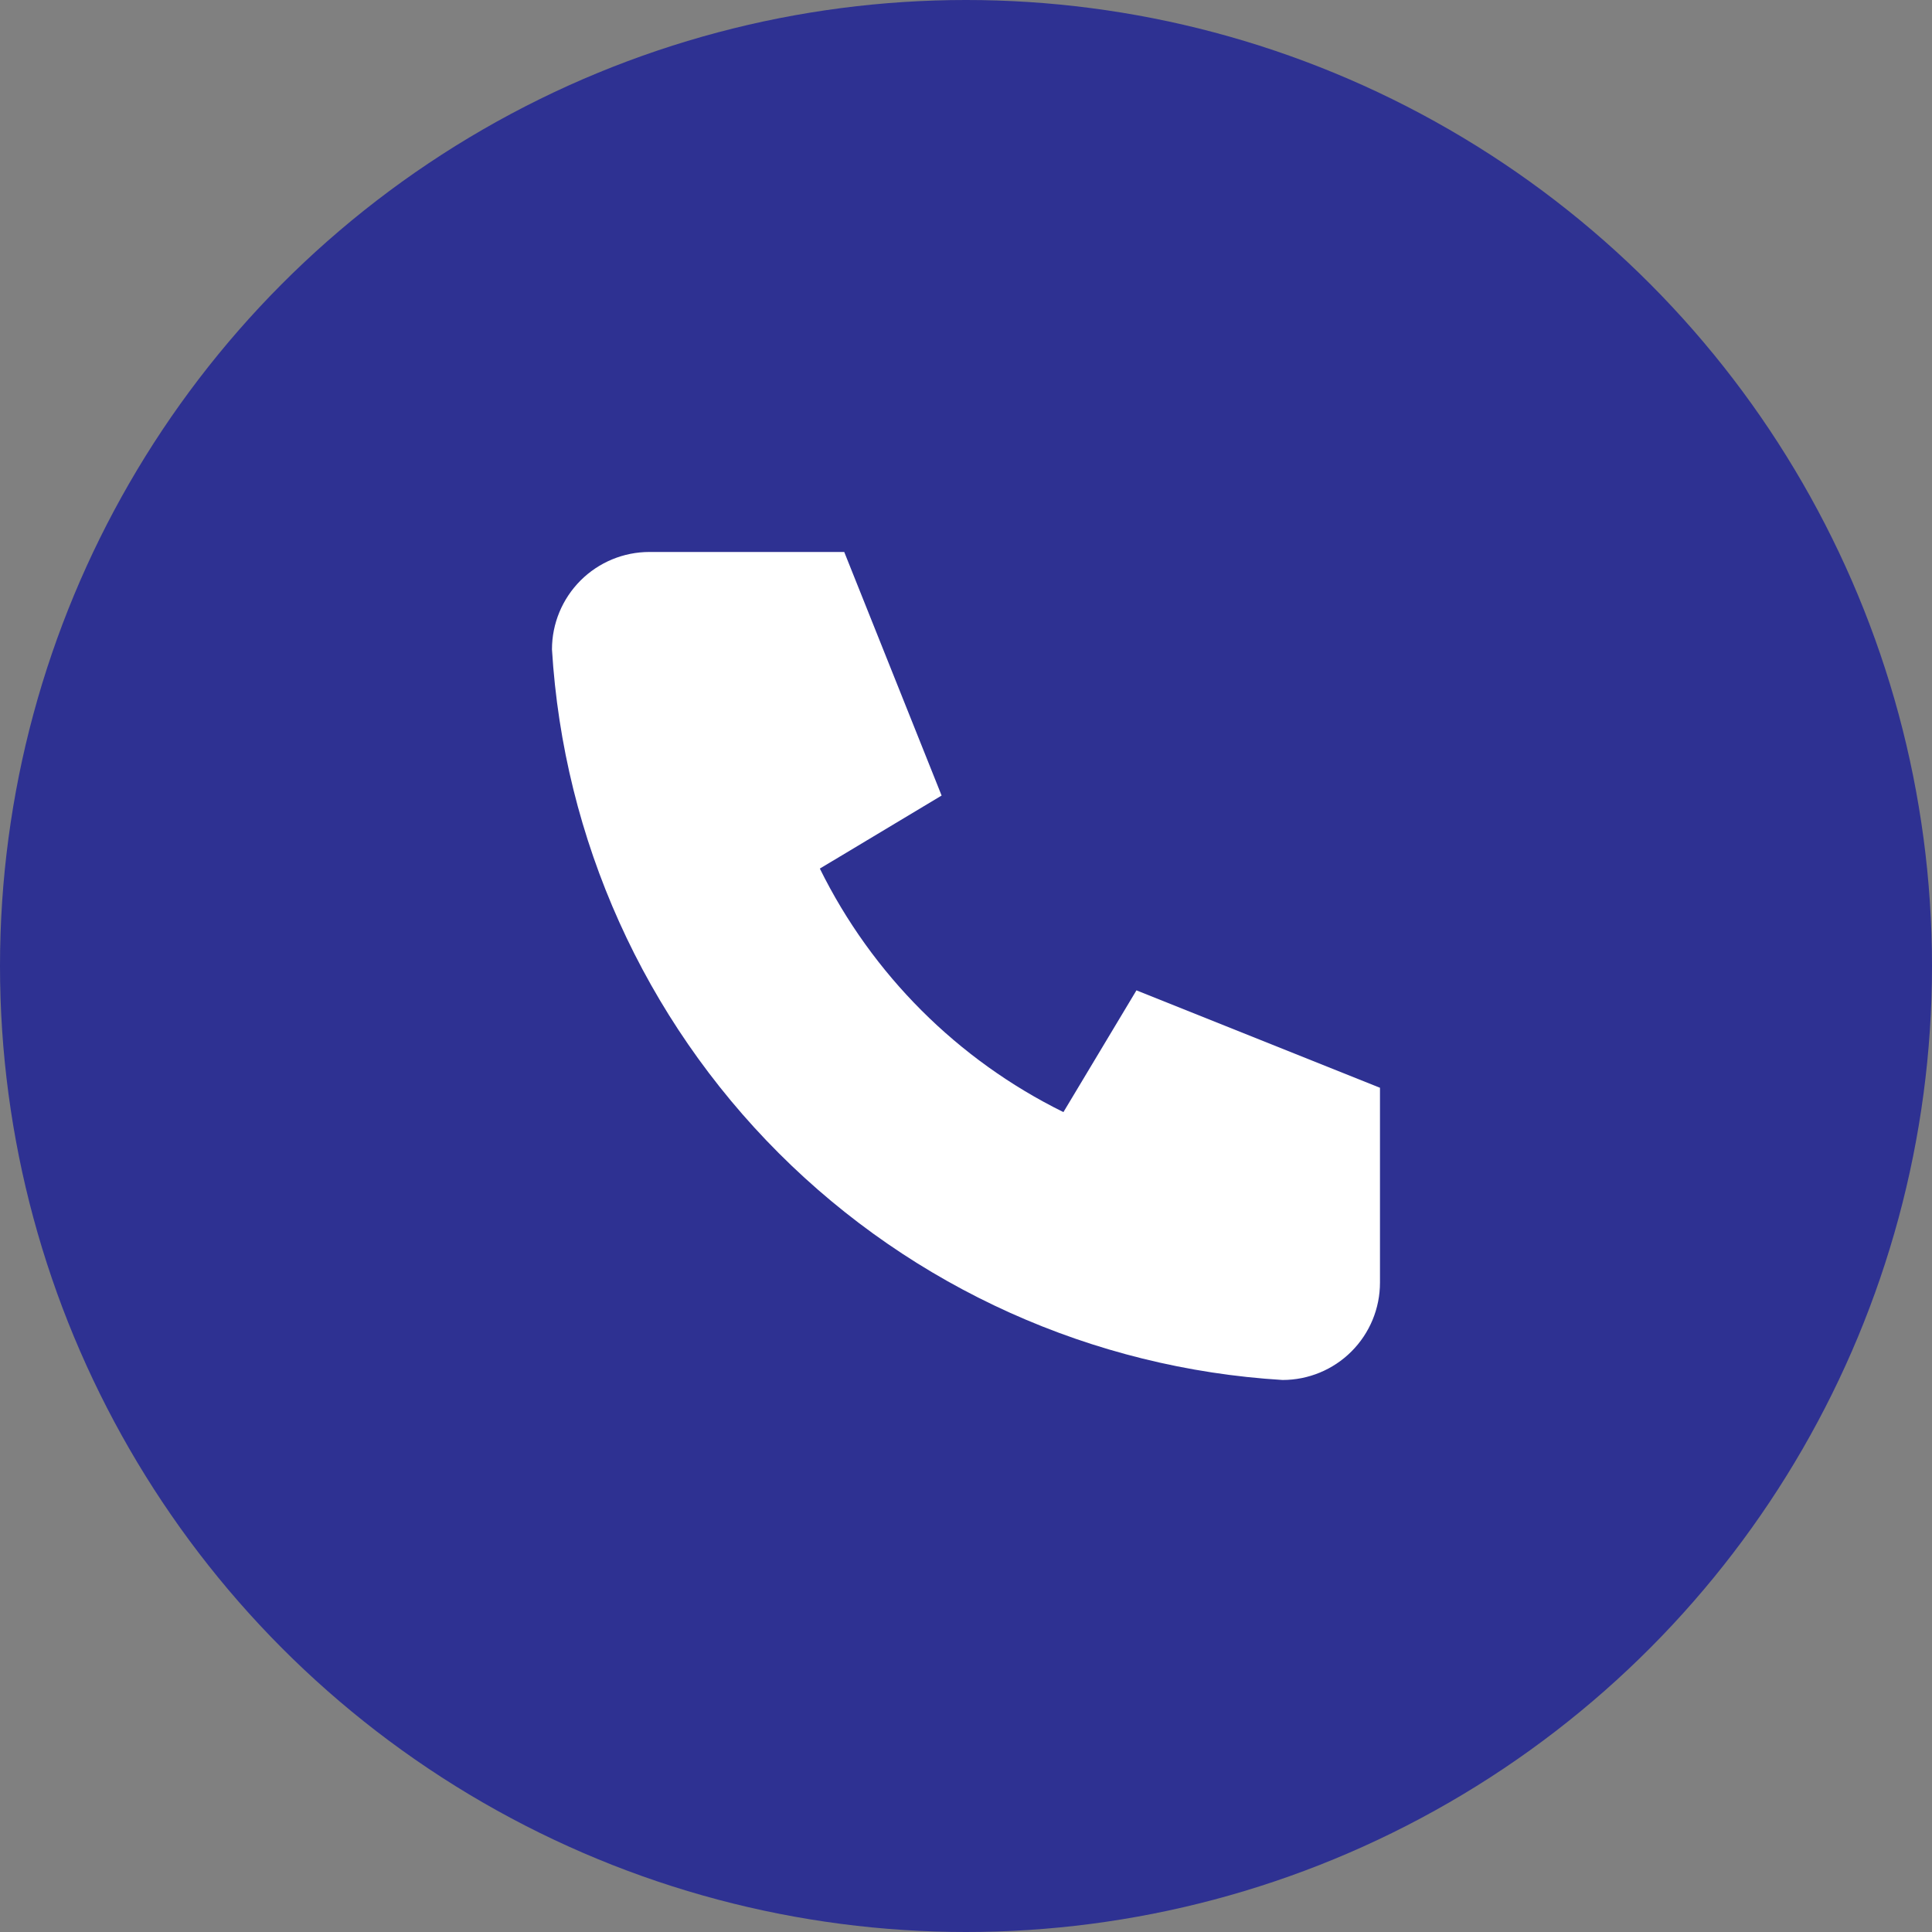 <svg width="40" height="40" viewBox="0 0 40 40" fill="none" xmlns="http://www.w3.org/2000/svg">
<rect x="0" y="0" width="40" height="40" fill="#808080" stroke="none"/>
<circle cx="20" cy="20" r="20" fill="#2E3192"/>
<path d="M13.445 11.428H17.479L19.495 16.471L16.974 17.983C18.054 20.173 19.827 21.945 22.017 23.025L23.529 20.504L28.571 22.521V26.555C28.571 27.09 28.359 27.602 27.98 27.981C27.602 28.359 27.089 28.571 26.554 28.571C22.621 28.332 18.911 26.662 16.124 23.875C13.338 21.089 11.667 17.379 11.428 13.445C11.428 12.91 11.641 12.398 12.019 12.019C12.397 11.641 12.91 11.428 13.445 11.428Z" fill="white"/>
</svg>
